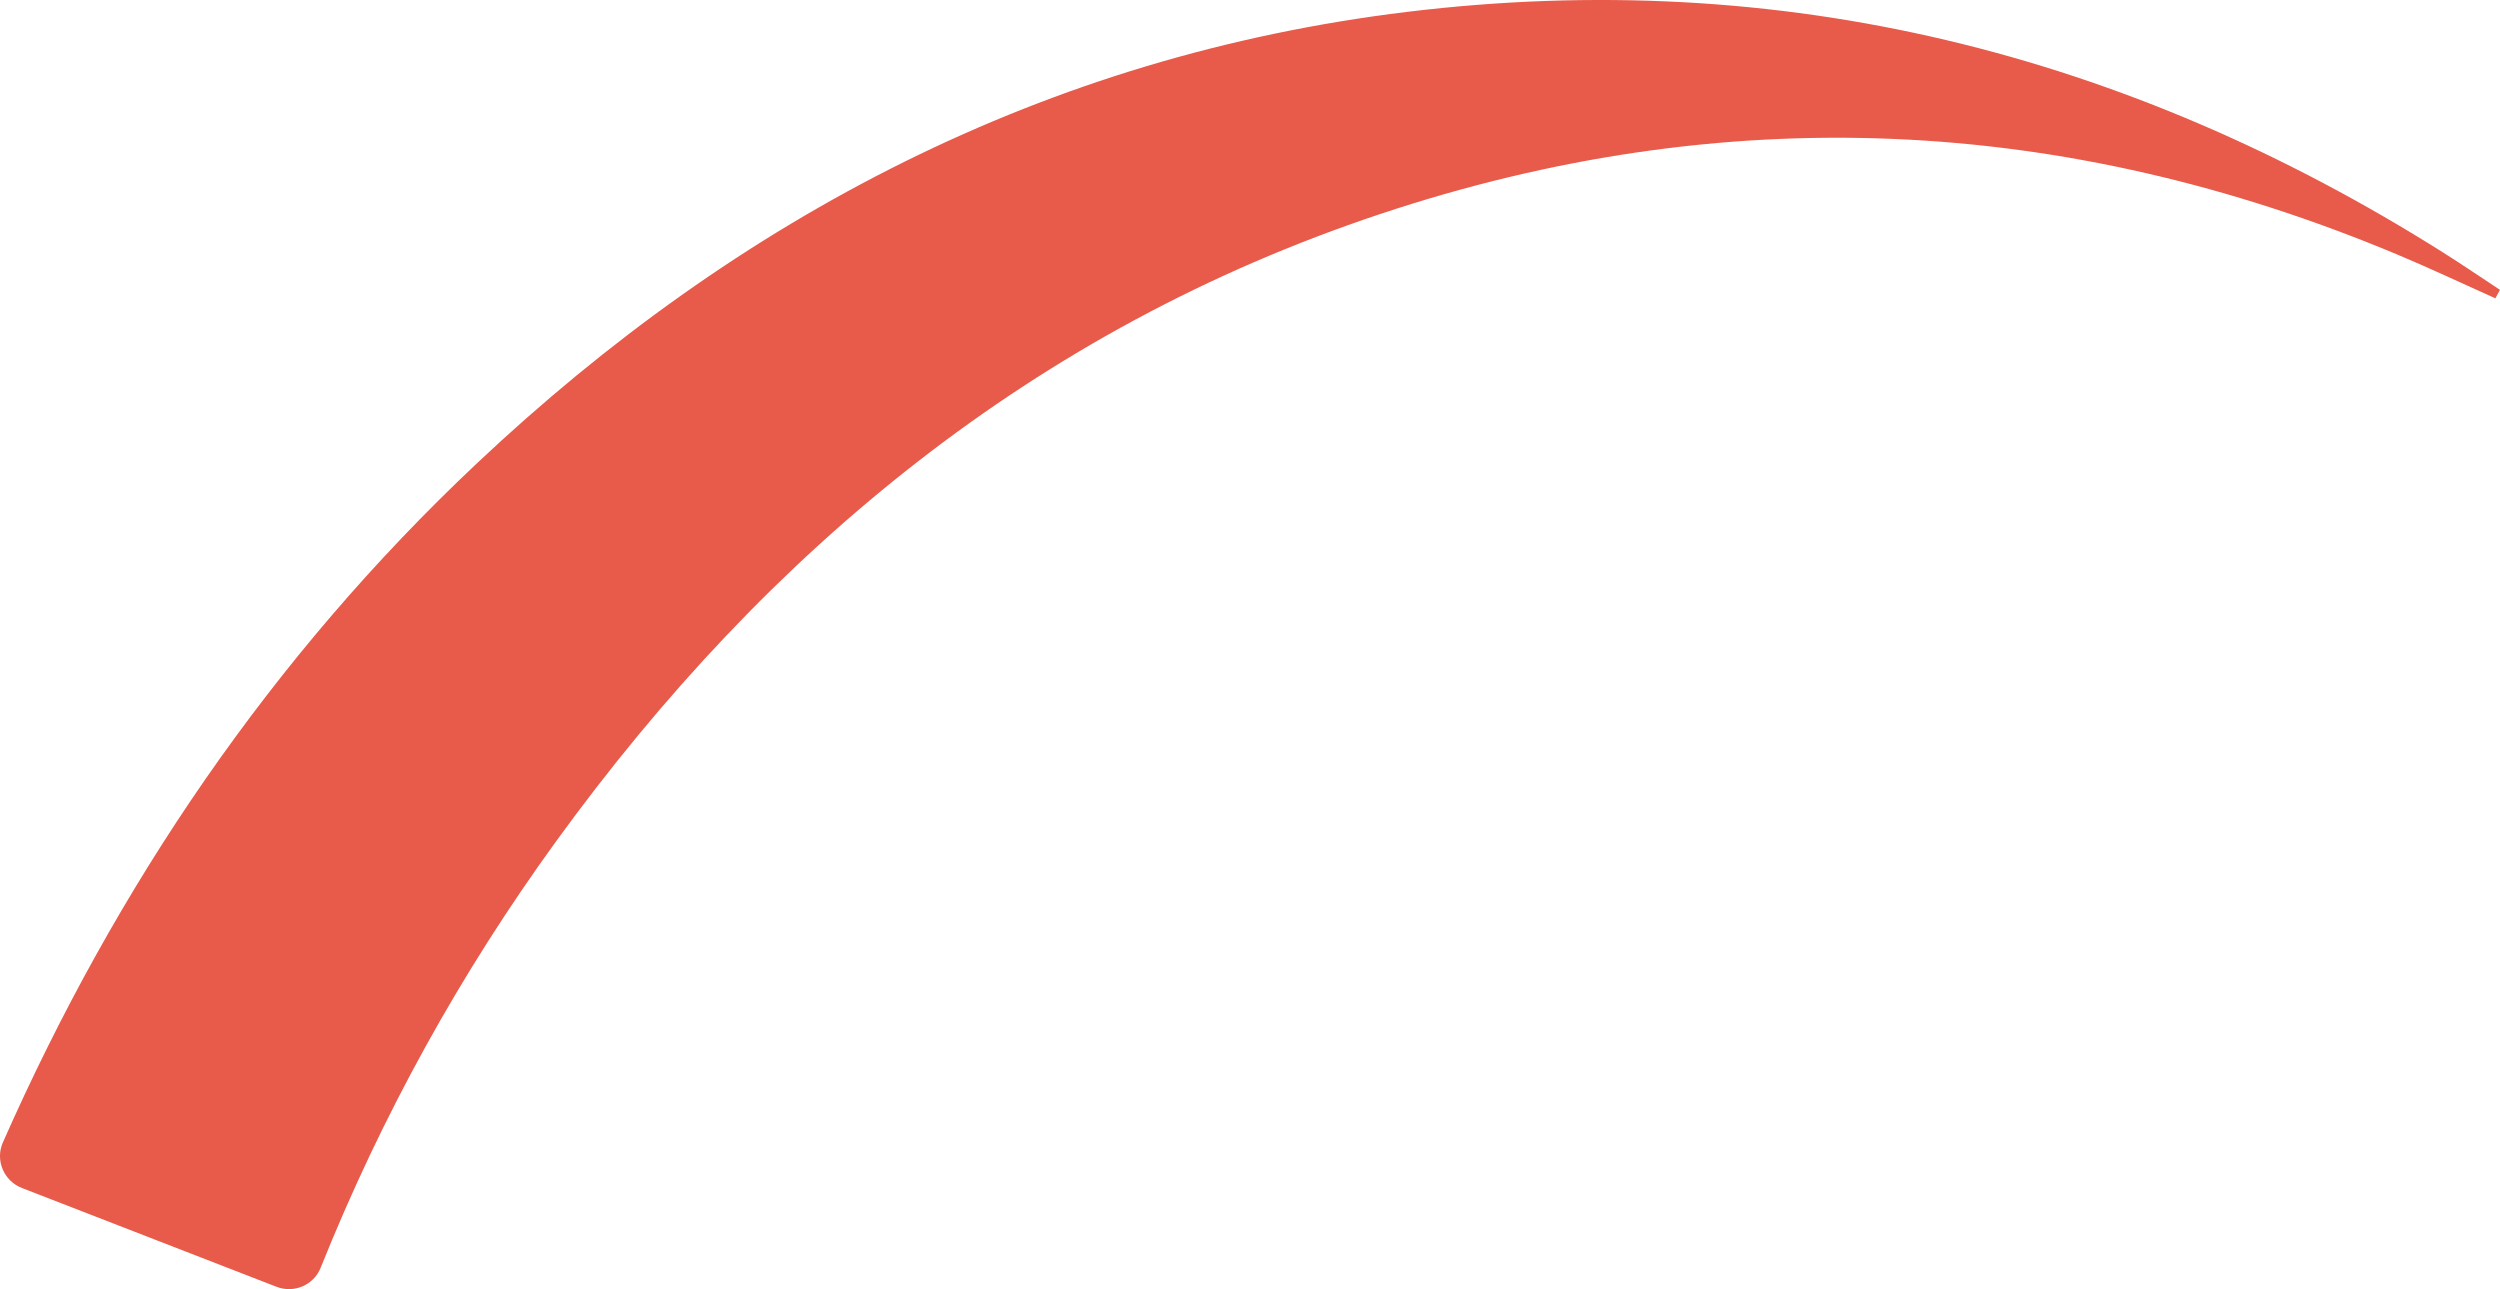 <svg xmlns="http://www.w3.org/2000/svg" id="Livello_2" data-name="Livello 2" viewBox="0 0 905.27 466.81"><defs><style>      .cls-1 {        fill: #e85a4a;        stroke-width: 0px;      }    </style></defs><g id="Livello_1-2" data-name="Livello 1"><path class="cls-1" d="M100.14,465.96c6.3,2.44,13.44-.58,15.95-6.85,22.06-54.99,50.55-106.62,85.38-154.6,76.58-105.51,173.23-185.32,298.28-227,124.39-41.46,247.36-36.01,368.28,14.64,11.97,5.01,23.71,10.57,35.56,15.88,1.03-1.9.64-1.18,1.67-3.07-6.79-4.47-13.51-9.05-20.38-13.39C769.92,18.99,644.88-12.15,509.61,4.29c-130.71,15.89-242.08,74.09-337.12,163.67C98.3,237.9,42.09,320.77,1.04,413.69c-2.84,6.43.34,13.94,6.89,16.49l92.2,35.78Z"></path></g></svg>